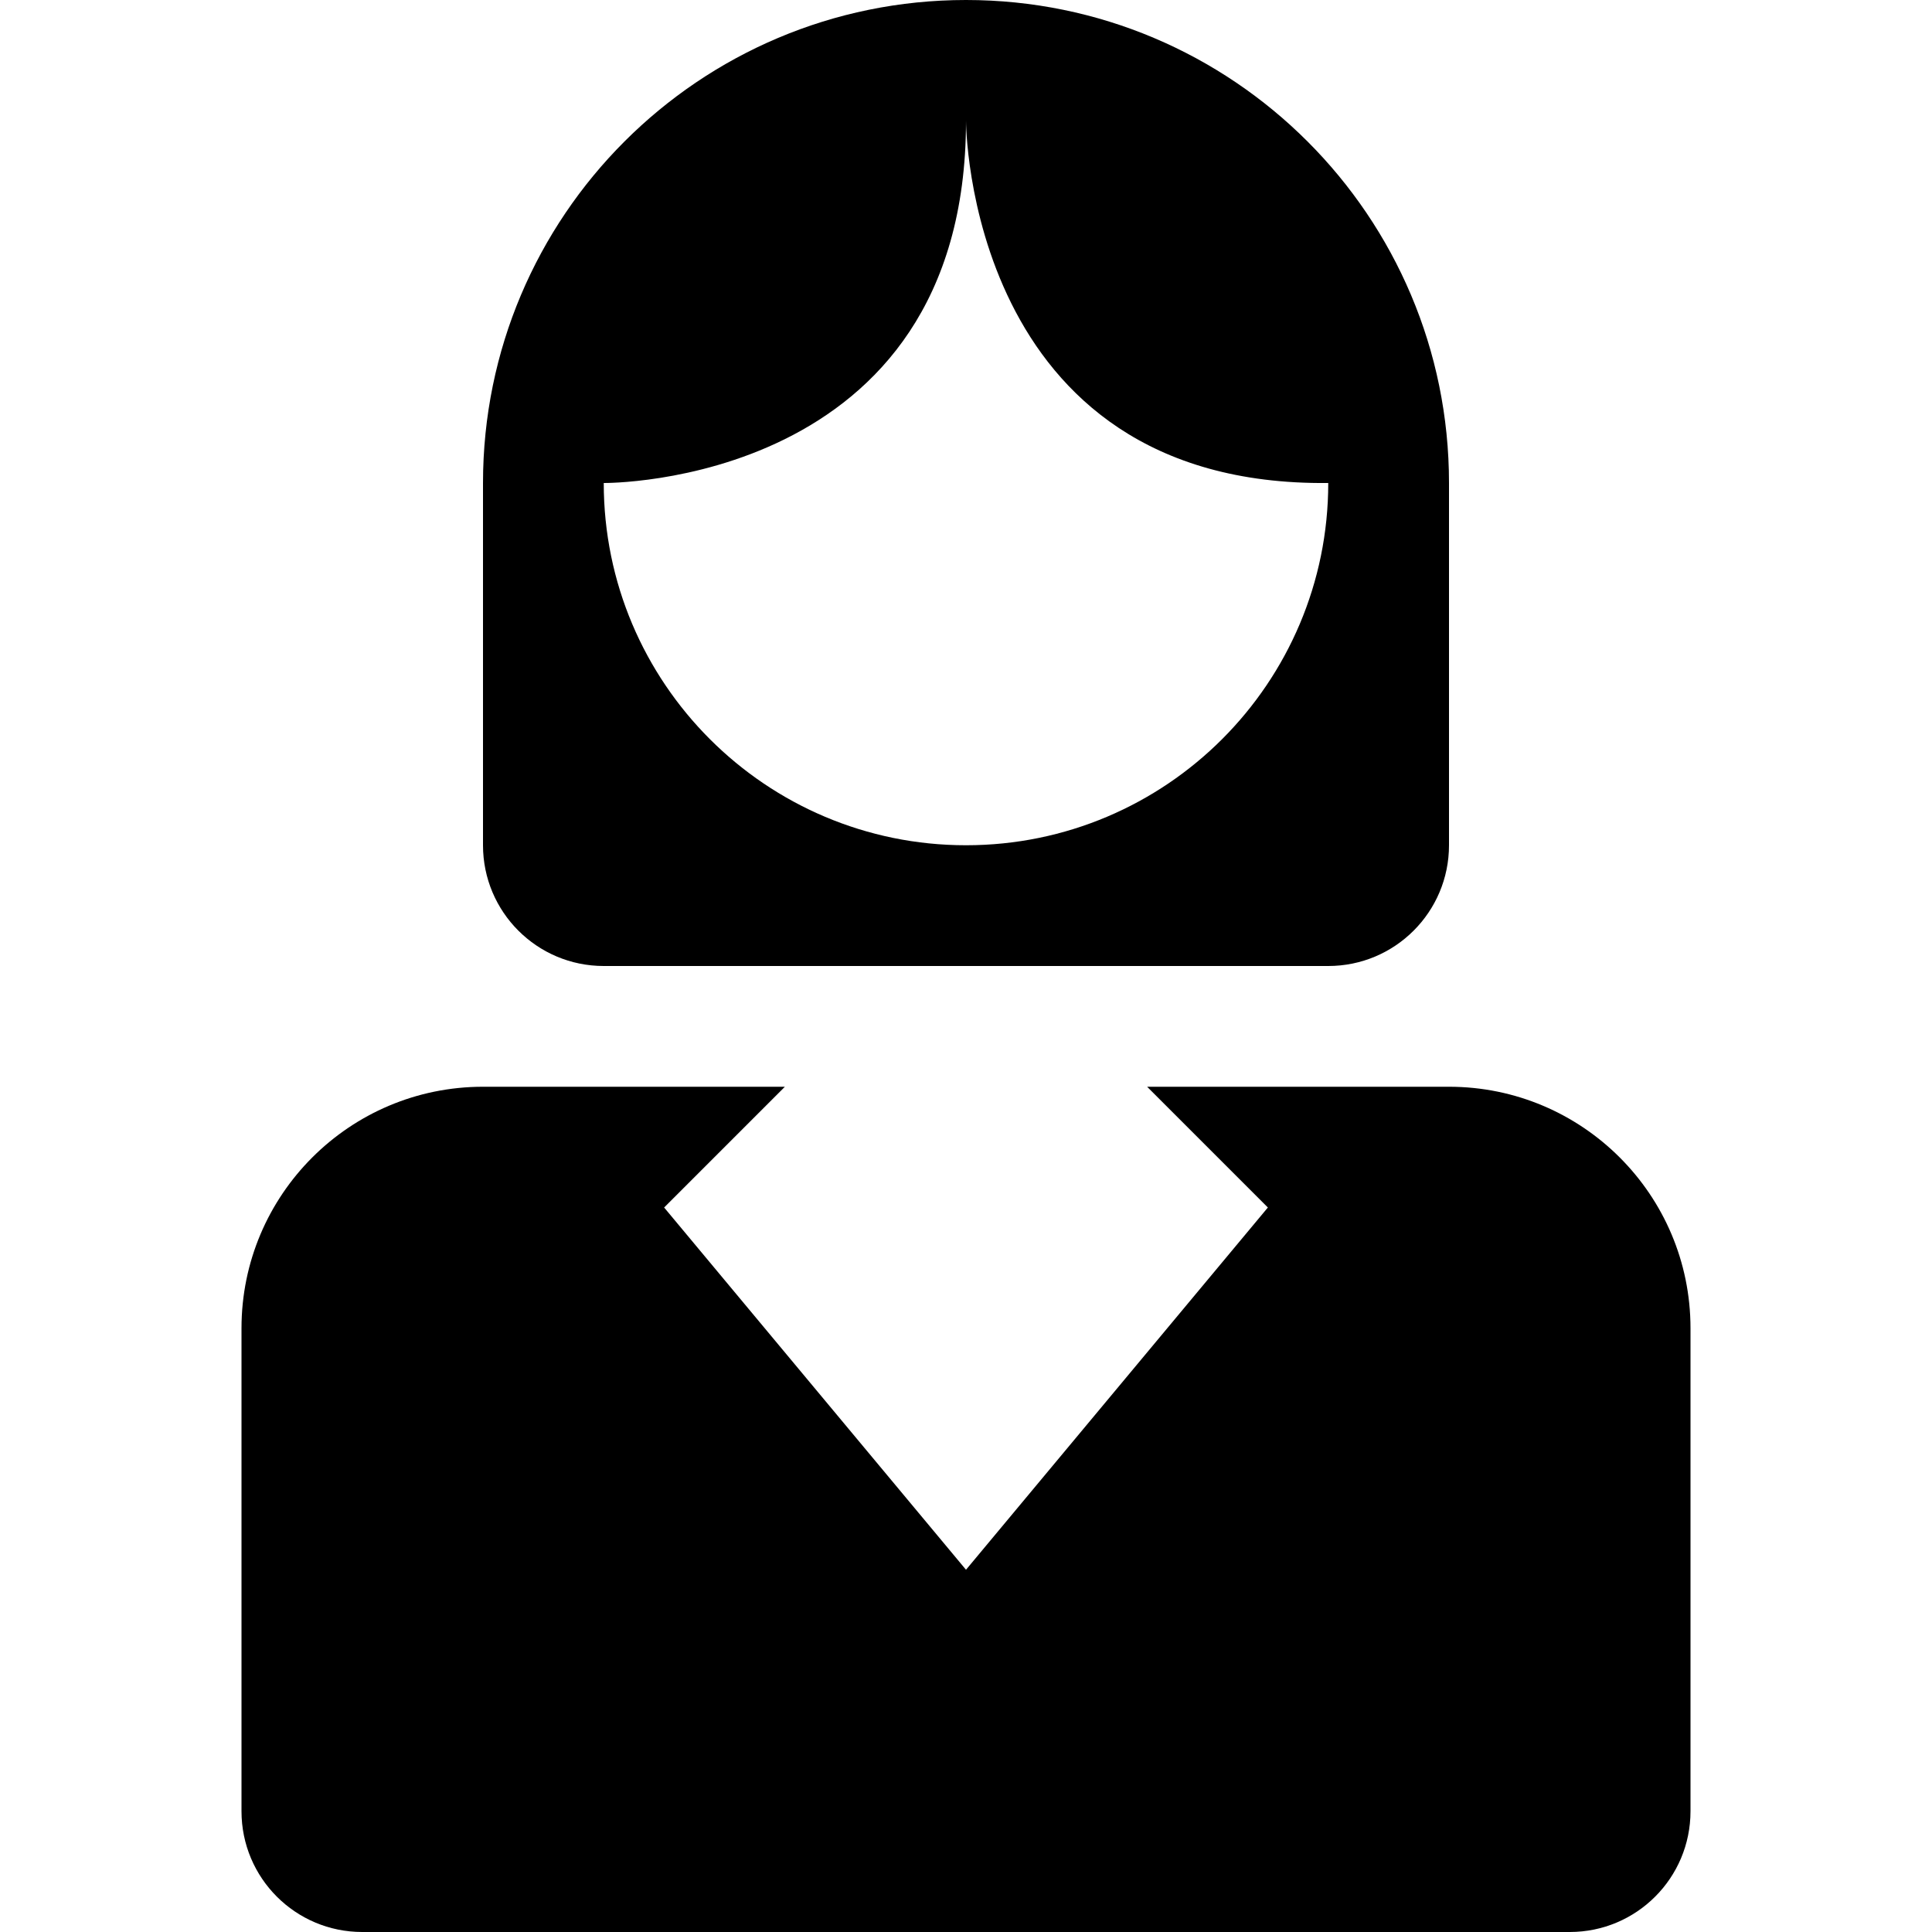 <?xml version="1.0" encoding="utf-8"?>
<!-- Generator: Adobe Illustrator 16.0.0, SVG Export Plug-In . SVG Version: 6.00 Build 0)  -->
<!DOCTYPE svg PUBLIC "-//W3C//DTD SVG 1.1//EN" "http://www.w3.org/Graphics/SVG/1.1/DTD/svg11.dtd">
<svg version="1.1" id="Layer_1" xmlns="http://www.w3.org/2000/svg" xmlns:xlink="http://www.w3.org/1999/xlink" x="0px" y="0px"
	 width="512px" height="512px" viewBox="0 0 512 512" enable-background="new 0 0 512 512" xml:space="preserve">
<g>
	<path d="M160,256h192c17.688,0,32-14.328,32-32v-96C384,57.313,326.688,0,256,0S128,57.313,128,128v96
		C128,241.672,142.313,256,160,256z M256,32c0,0,0,97,96,96c0,53.016-43,96-96,96s-96-42.984-96-96C160,128,256,129,256,32z"/>
	<path d="M384,288h-80l32,32l-80,96l-80-96l32-32h-80c-35.344,0-64,28.656-64,64v128c0,17.688,14.313,32,32,32h32h256h32
		c17.688,0,32-14.313,32-32V352C448,316.656,419.344,288,384,288z"/>
</g>
</svg>

